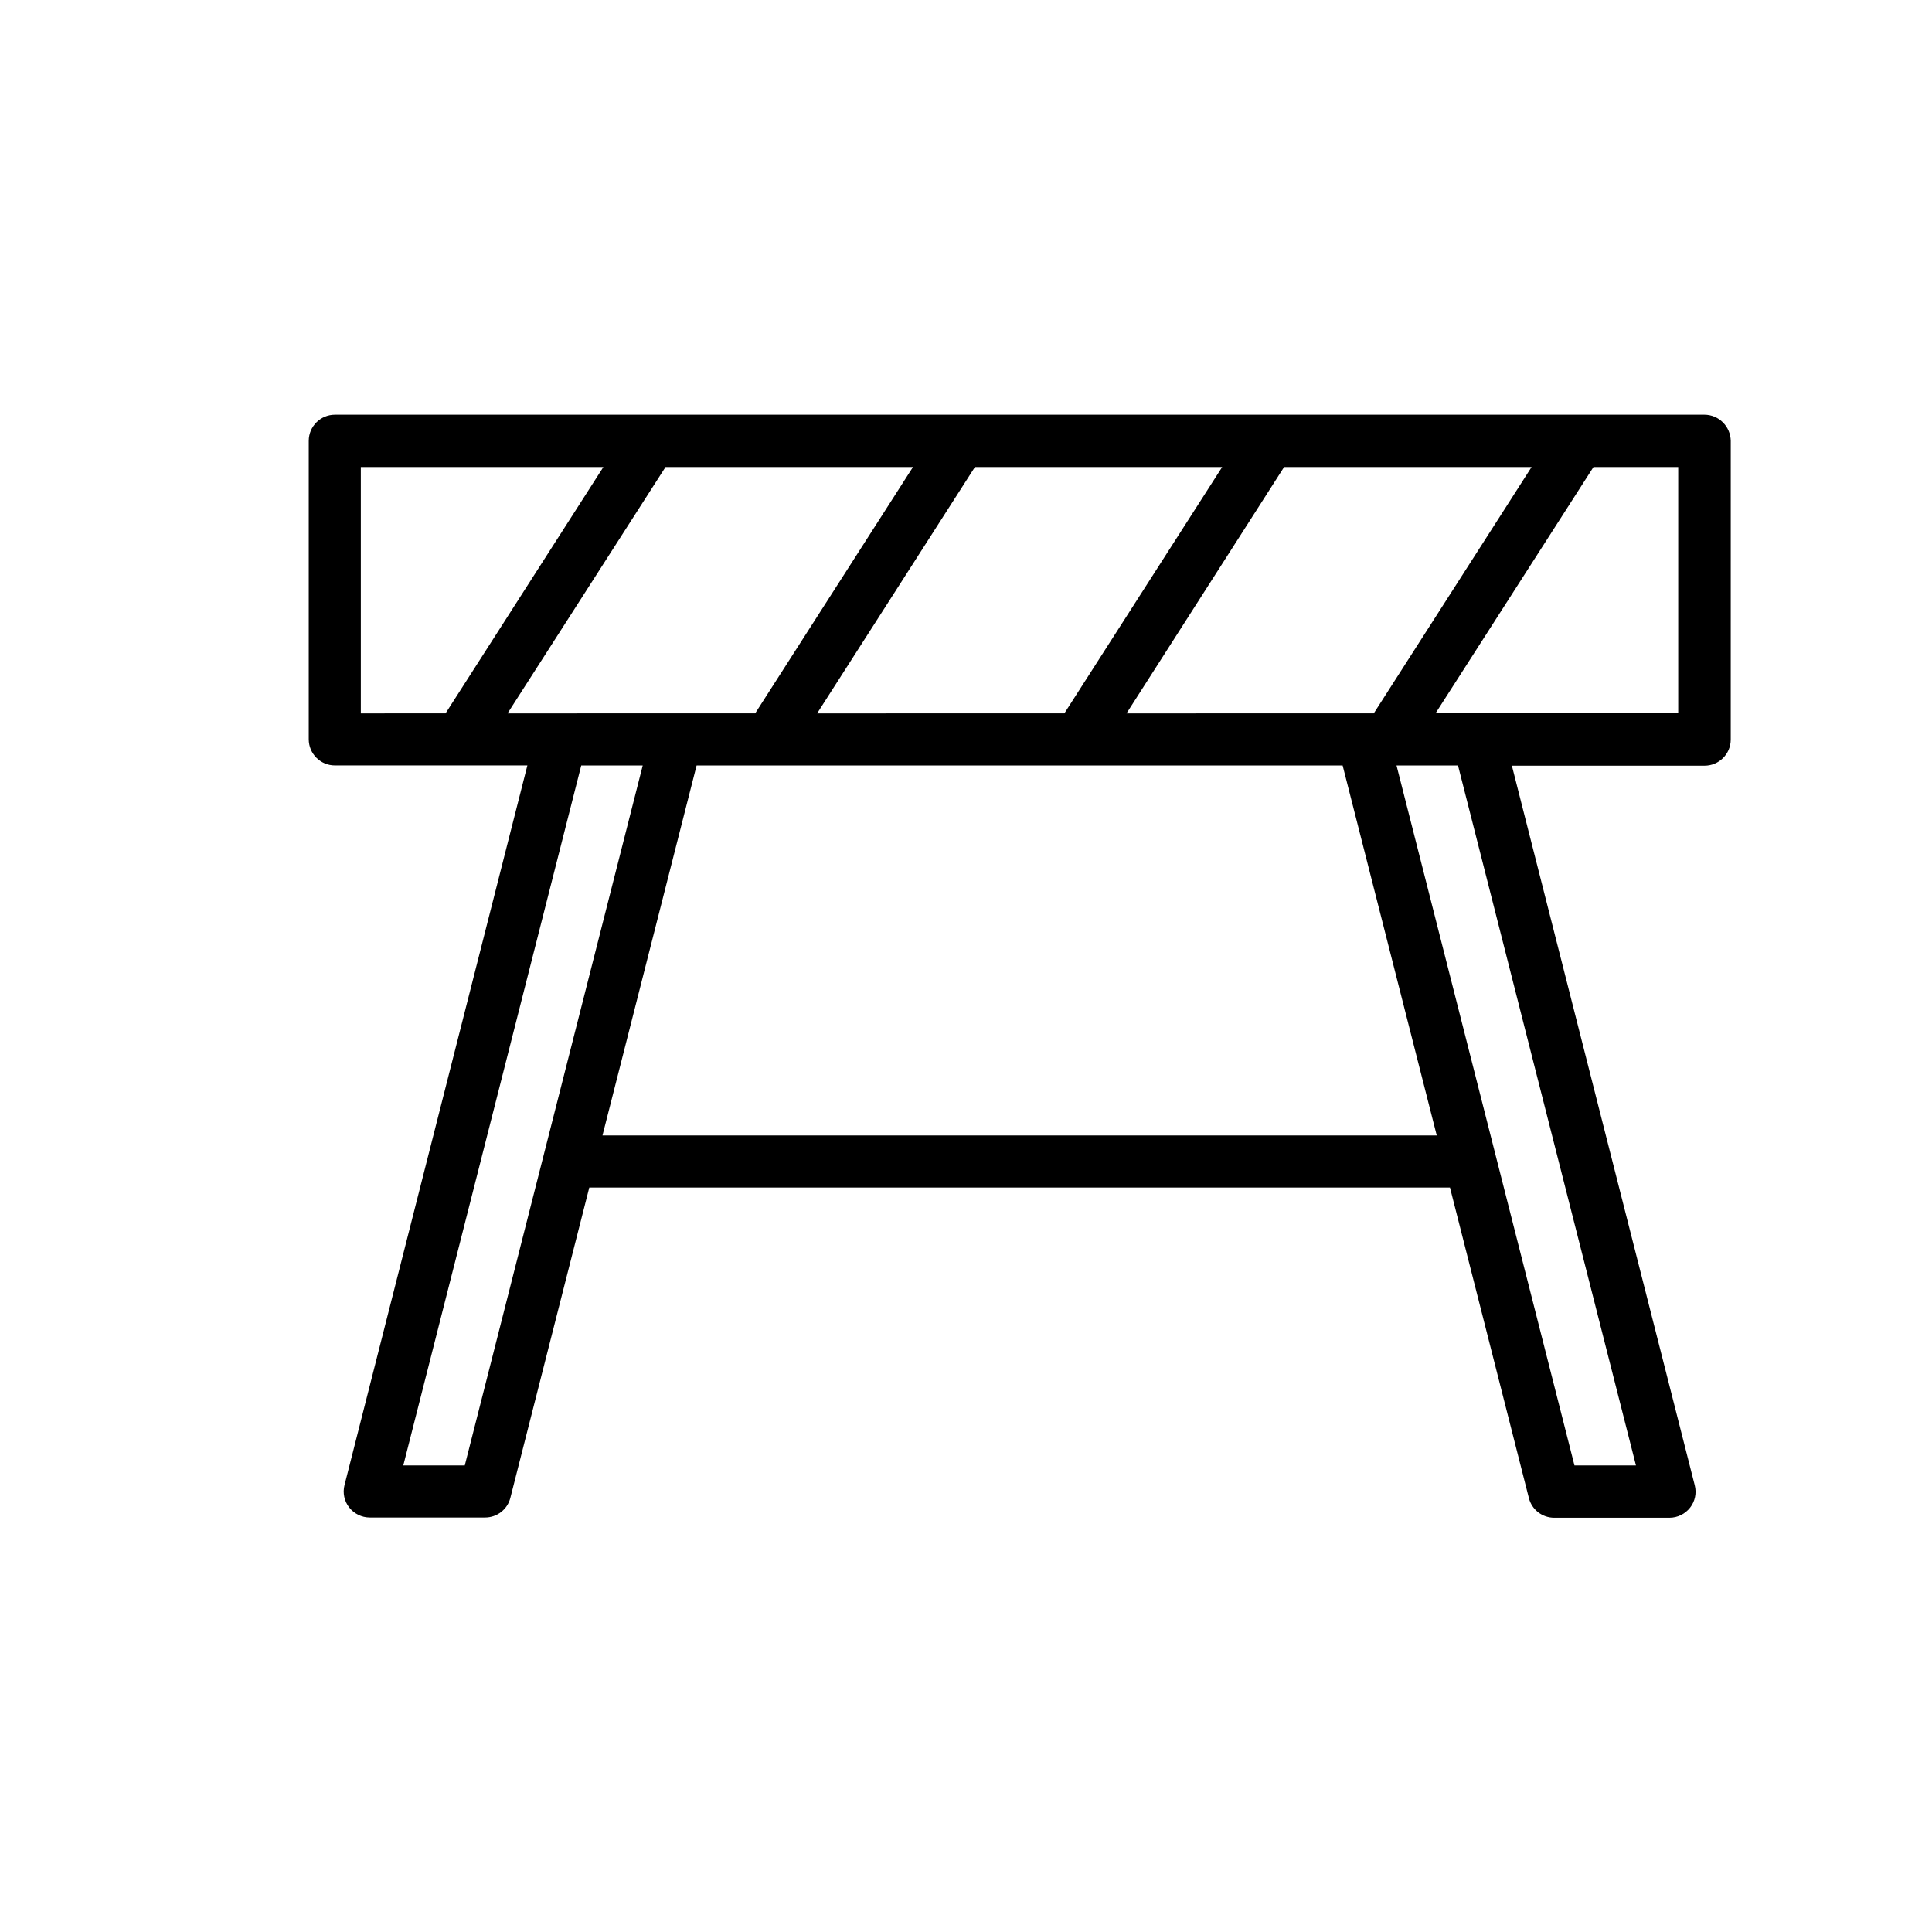 <?xml version="1.0" encoding="UTF-8"?>
<!-- Uploaded to: ICON Repo, www.svgrepo.com, Generator: ICON Repo Mixer Tools -->
<svg fill="#000000" width="800px" height="800px" version="1.1" viewBox="144 144 512 512" xmlns="http://www.w3.org/2000/svg">
 <path d="m595.68 253.9h-362.93c-3.793 0-6.93 3.082-6.93 6.93v79.09c0 3.793 3.082 6.93 6.93 6.93l51.008 0.004-48.461 190.71c-0.531 2.074-0.059 4.266 1.242 5.926 1.305 1.66 3.316 2.664 5.449 2.664h30.57c3.141 0 5.926-2.133 6.695-5.215l20.914-82.23h228.09l20.914 82.293c0.77 3.082 3.555 5.215 6.695 5.215h30.57c2.133 0 4.148-1.008 5.449-2.664 1.305-1.66 1.777-3.852 1.242-5.926l-48.461-190.71h51.066c3.793 0 6.93-3.082 6.93-6.93l0.004-79.152c-0.059-3.793-3.141-6.934-6.992-6.934zm-45.793 13.863-41.824 65.285-65.527 0.004 41.766-65.289zm-81.996 0-41.824 65.285-65.523 0.004 41.824-65.289zm-228.27 65.227v-65.227h64.281l-41.824 65.285-22.457 0.004zm38.922 0 41.828-65.227h65.582l-41.824 65.285-65.586 0.004zm-11.371 199.36h-16.293l47.156-185.49h16.293zm36.492-87.441 24.941-98.047h171.21l24.941 98.047zm273.88 87.441h-16.293l-47.156-185.49h16.293zm11.258-199.36h-64.34l41.828-65.227h22.453v65.227z"/>
</svg>